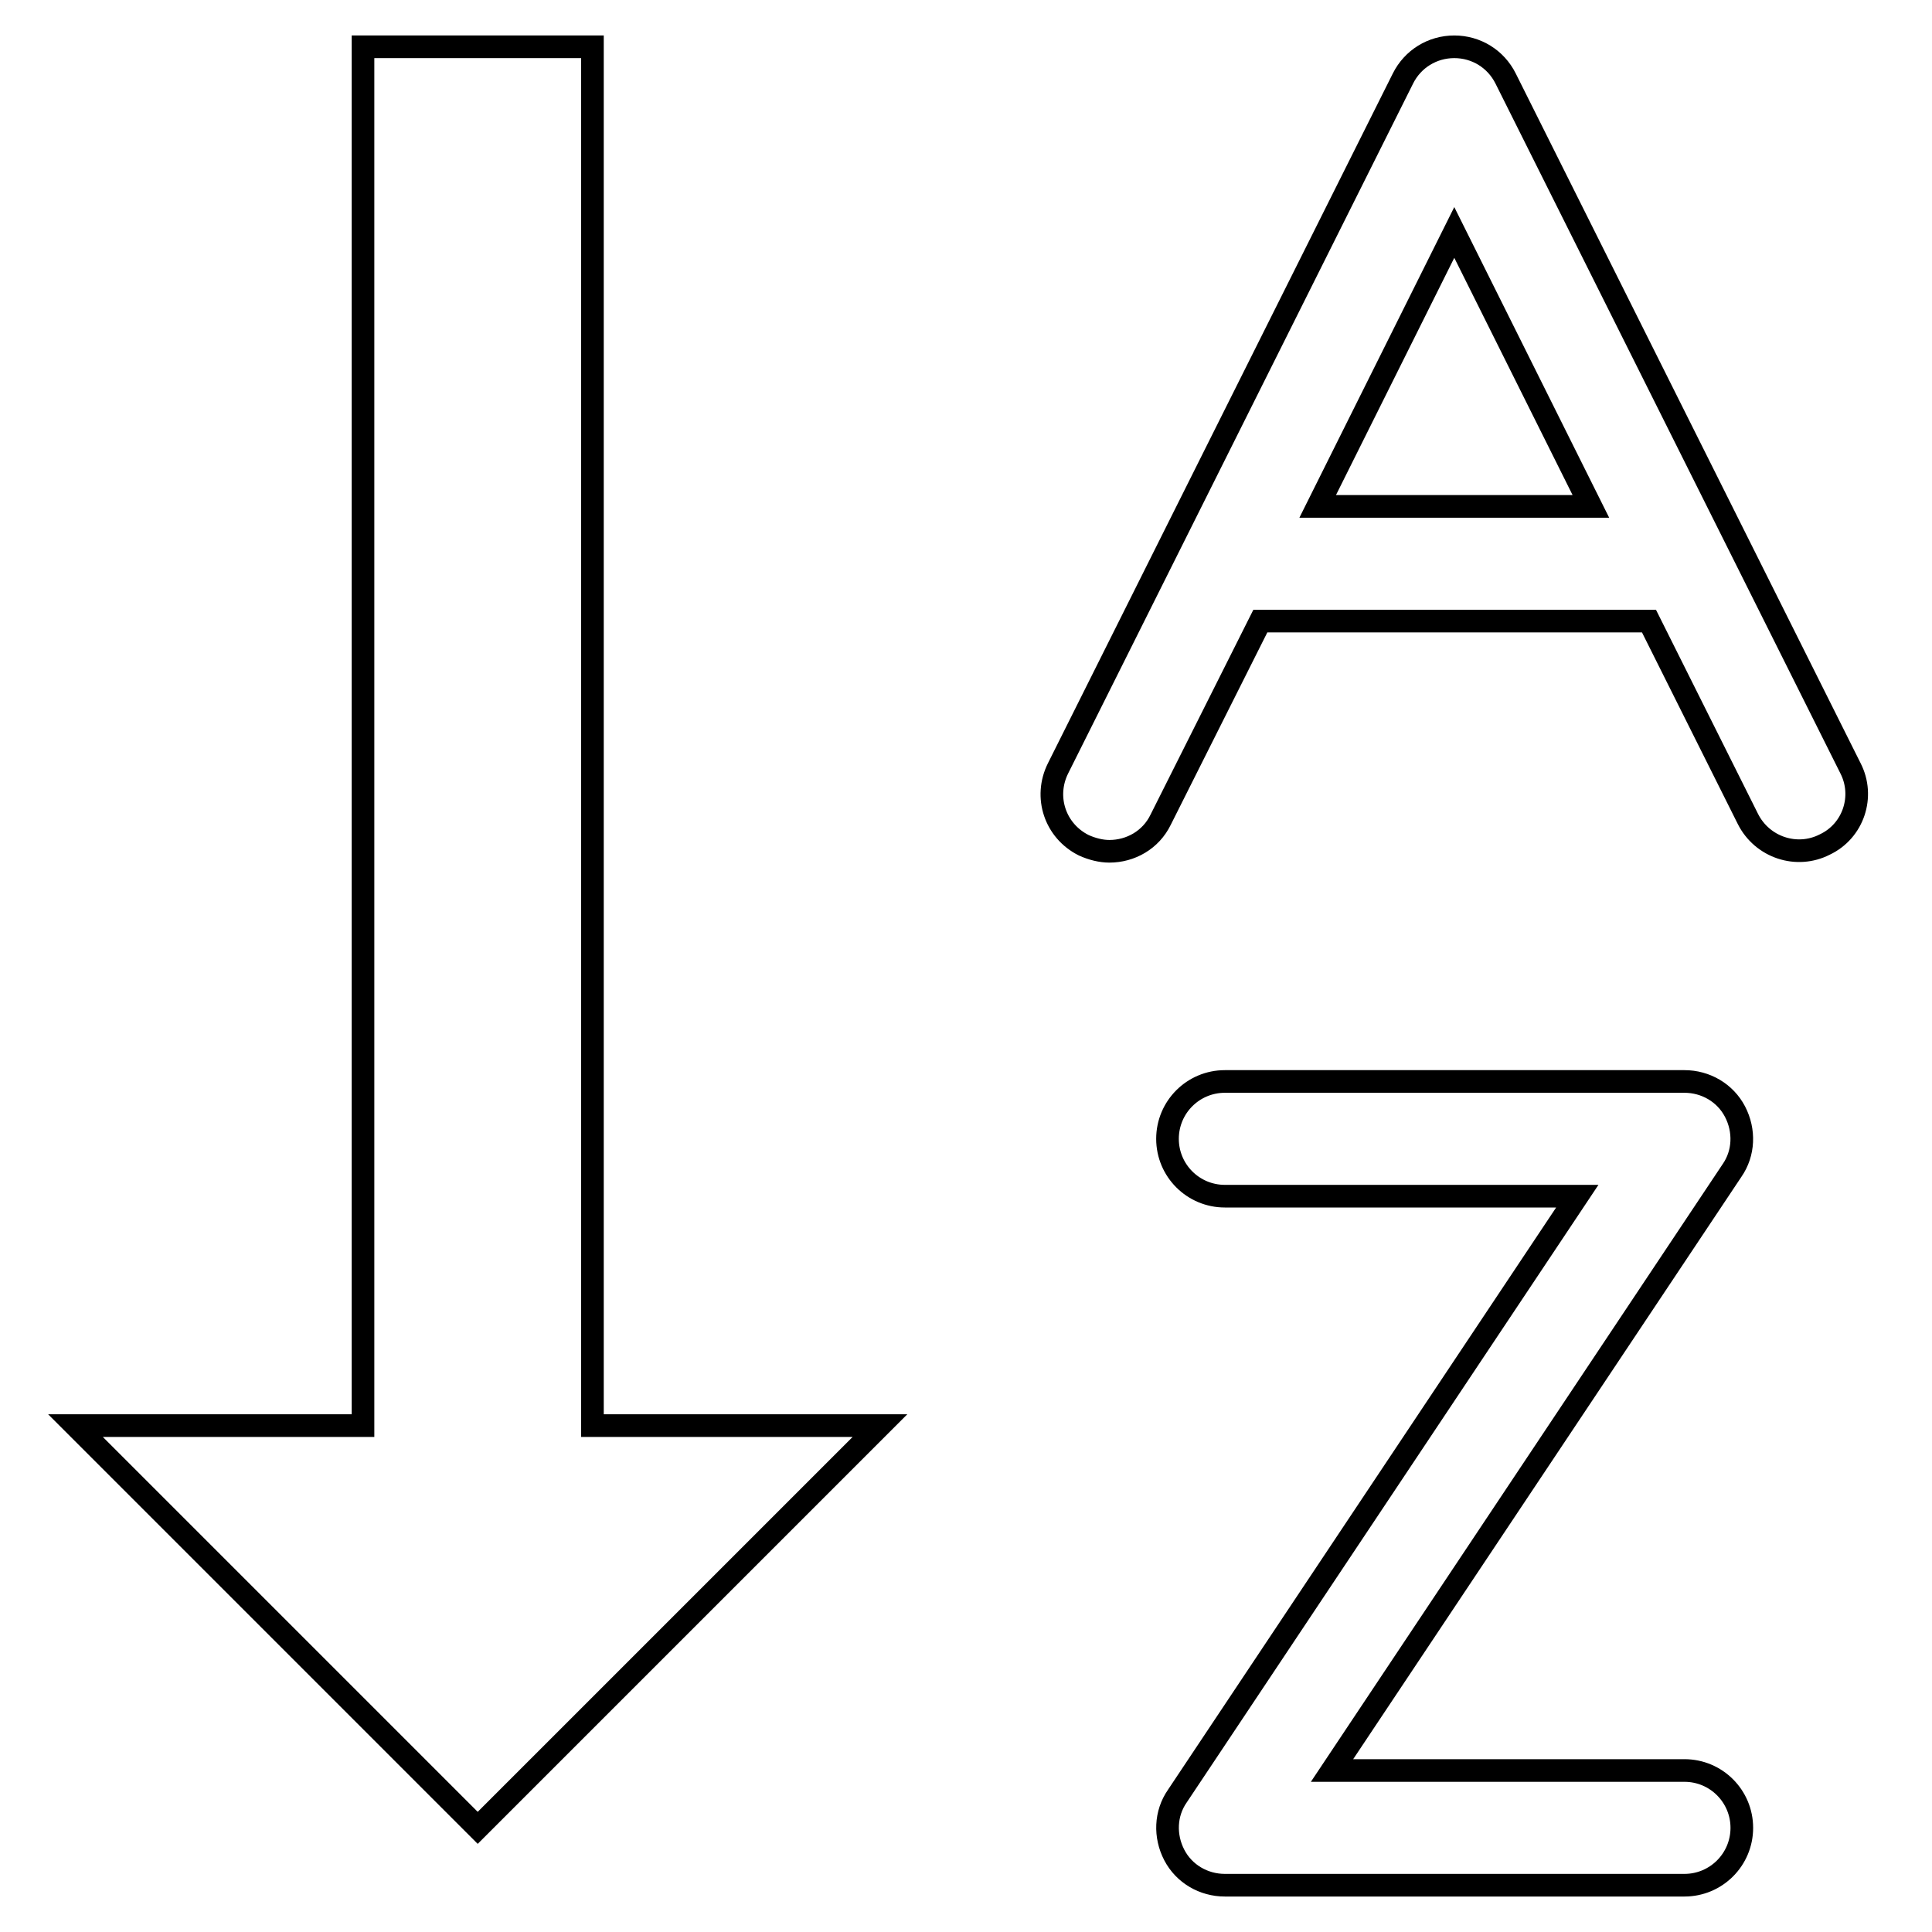 <?xml version="1.0" encoding="utf-8"?>
<!-- Svg Vector Icons : http://www.onlinewebfonts.com/icon -->
<!DOCTYPE svg PUBLIC "-//W3C//DTD SVG 1.1//EN" "http://www.w3.org/Graphics/SVG/1.1/DTD/svg11.dtd">
<svg version="1.1" xmlns="http://www.w3.org/2000/svg" xmlns:xlink="http://www.w3.org/1999/xlink" x="0px" y="0px" viewBox="0 0 256 256" enable-background="new 0 0 256 256" xml:space="preserve">
<g> <path stroke-width="3" fill-opacity="0" stroke="#000000"  d="M78.5,188.9V6.2H48.1v182.7H10l53.3,53.3l53.3-53.3H78.5z M223.2,249.8h-60.9c-2.8,0-5.4-1.5-6.7-4 s-1.2-5.5,0.4-7.8l53-79.5h-46.7c-4.2,0-7.6-3.4-7.6-7.6c0-4.2,3.4-7.6,7.6-7.6h60.9c2.8,0,5.4,1.5,6.7,4c1.3,2.5,1.2,5.5-0.4,7.8 l-53,79.5h46.7c4.2,0,7.6,3.4,7.6,7.6C230.8,246.4,227.4,249.8,223.2,249.8z M245.2,101.8l-45.7-91.4c-1.3-2.6-3.9-4.2-6.8-4.2 c-2.9,0-5.5,1.6-6.8,4.2l-45.7,91.4c-1.9,3.8-0.4,8.3,3.4,10.2c1.1,0.5,2.3,0.8,3.4,0.8c2.8,0,5.5-1.5,6.8-4.2L167,82.3h51.5 l13.1,26.2c1.9,3.8,6.5,5.3,10.2,3.4C245.6,110.1,247.1,105.5,245.2,101.8L245.2,101.8z M174.6,67.1l18.1-36.3l18.1,36.3H174.6z"/></g>
</svg>